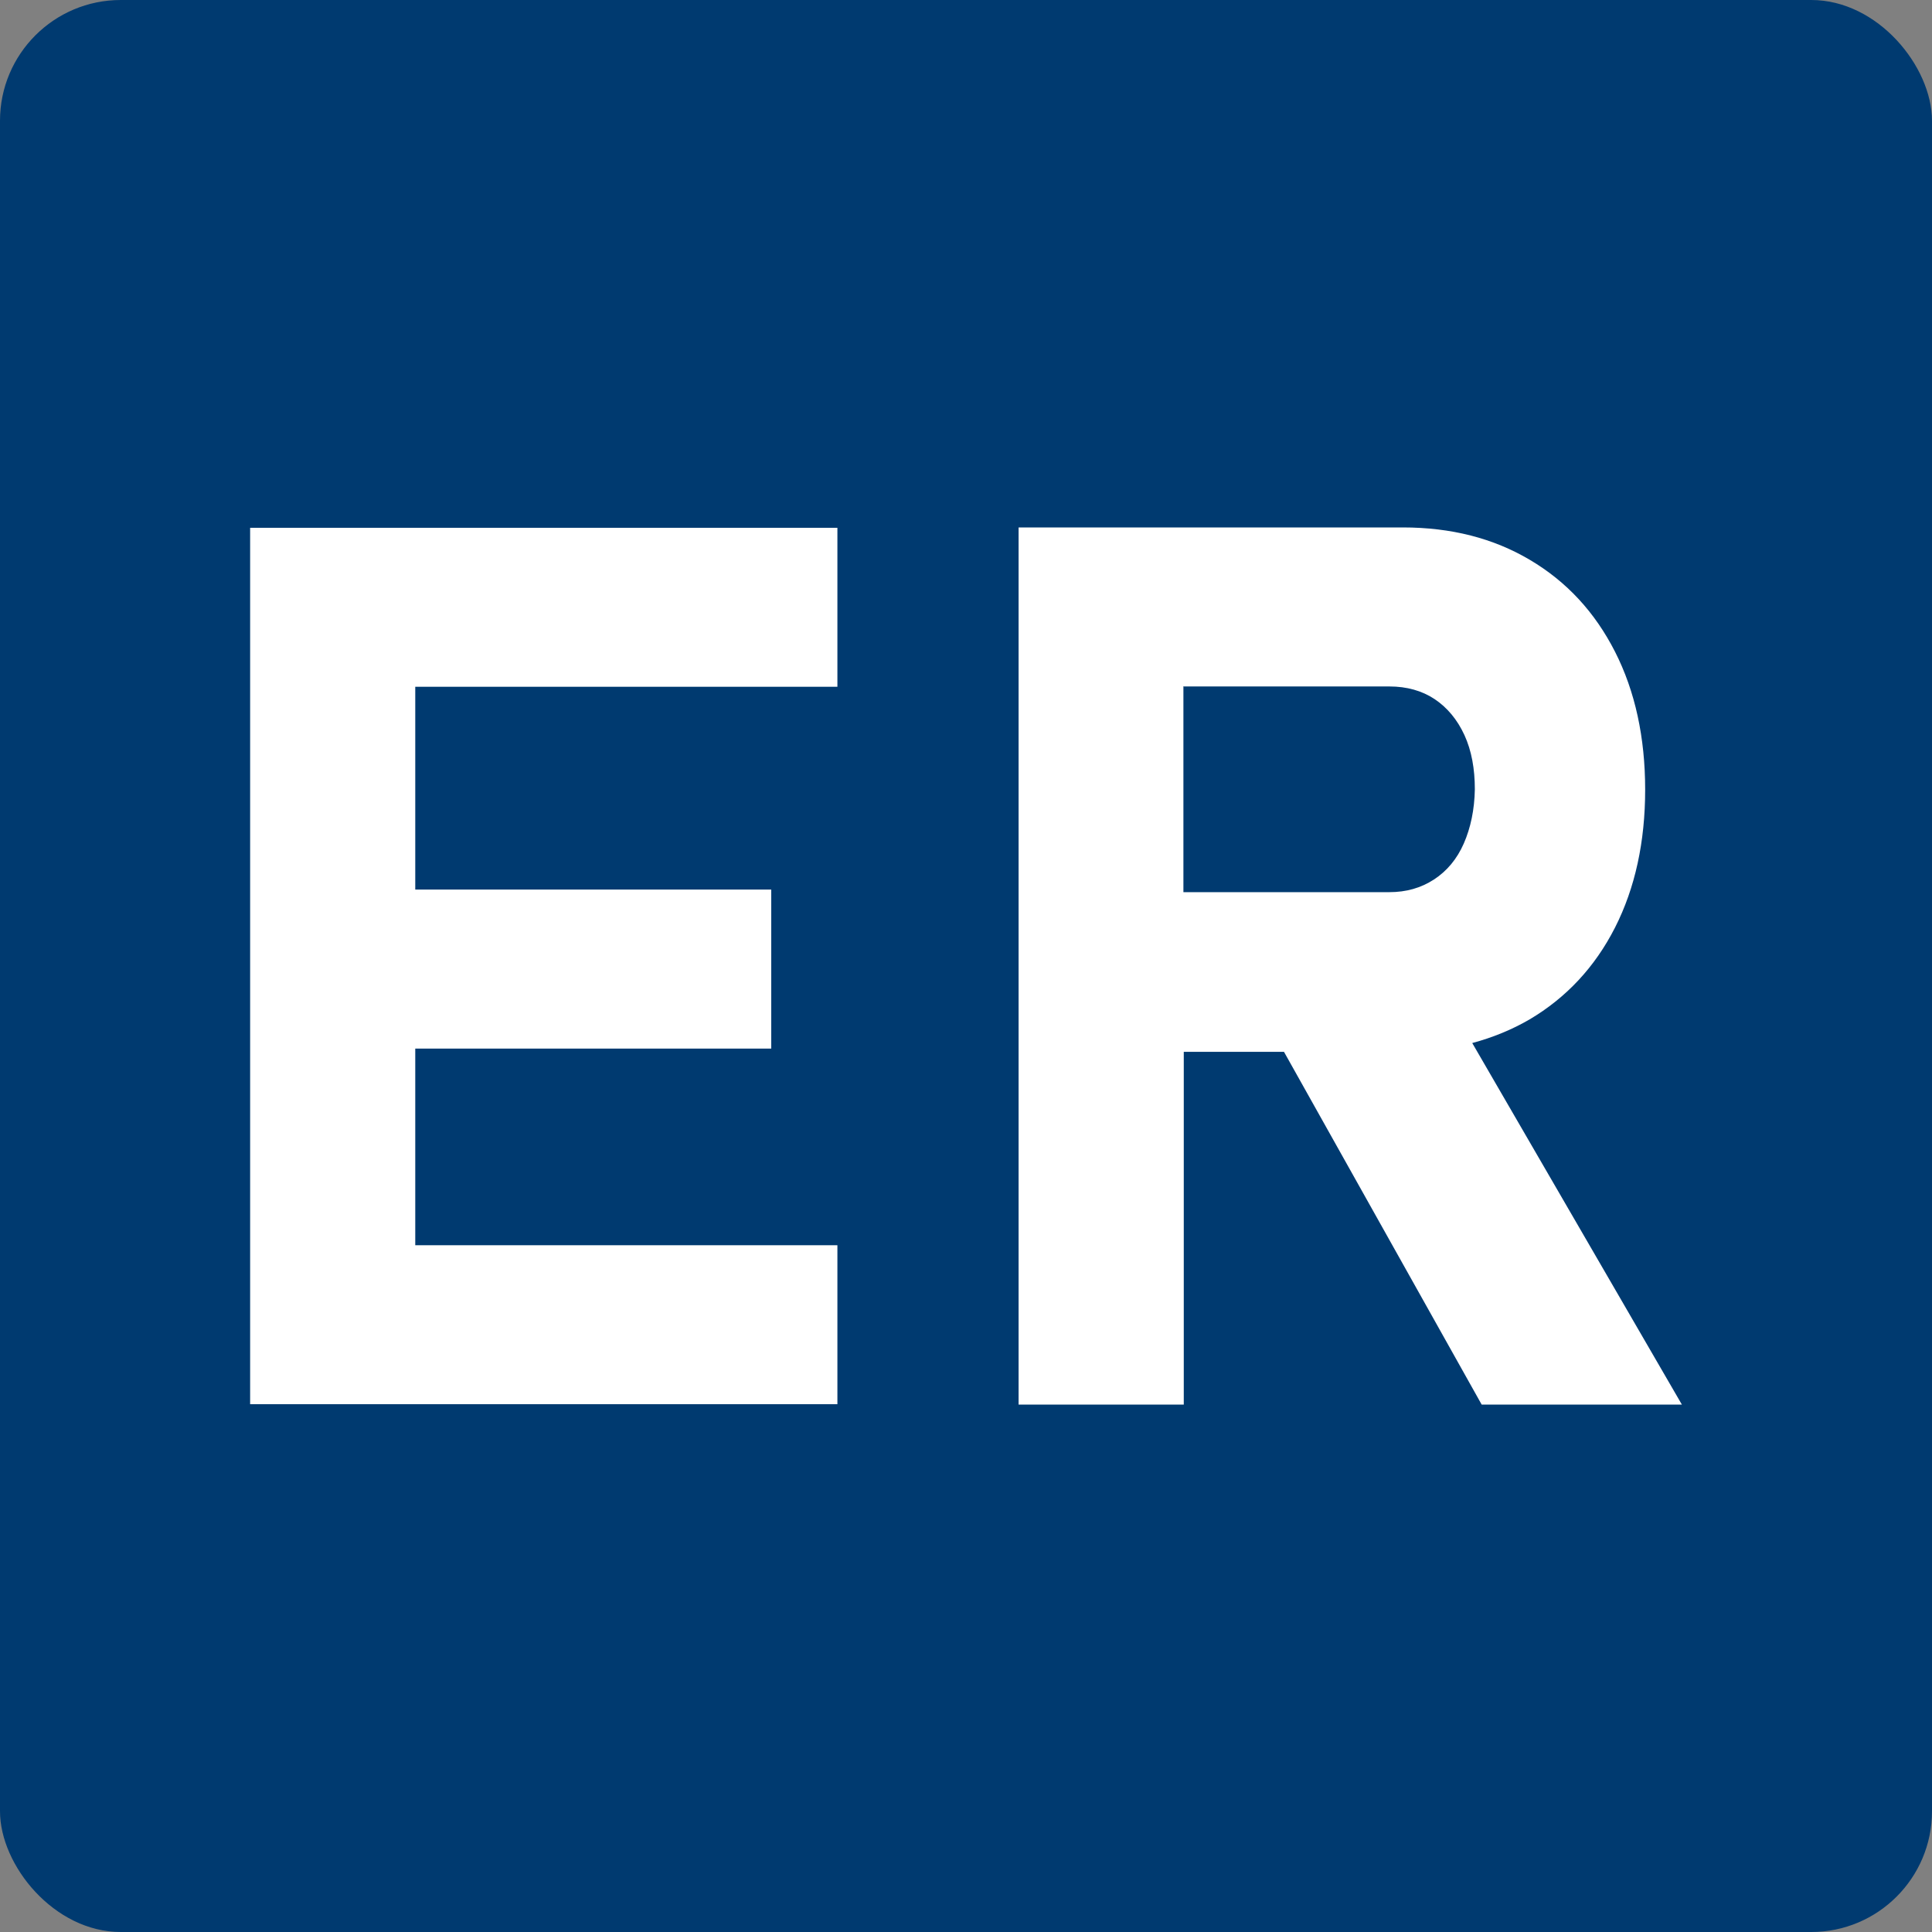 <?xml version="1.0" encoding="UTF-8"?> <svg xmlns="http://www.w3.org/2000/svg" width="32" height="32" viewBox="0 0 32 32" fill="none"><rect x="0" y="0" width="32" height="32" fill="#808080" stroke="none"/><rect width="32" height="32" rx="2" fill="#003A70"></rect><path d="M5.131 8.742H4.143V23.258H5.131H6.878H13.87V20.625H6.878V17.368H12.774V14.734H6.878V11.375H13.87V8.742H6.878H5.131Z" fill="white"></path><path d="M24.541 23.264H27.857L24.385 17.276C24.723 17.185 25.04 17.056 25.336 16.884C25.943 16.524 26.416 16.019 26.75 15.363C27.083 14.707 27.249 13.944 27.249 13.079C27.249 12.214 27.083 11.45 26.75 10.795C26.416 10.139 25.949 9.634 25.341 9.274C24.734 8.914 24.035 8.736 23.235 8.736H16.871V23.264H19.607V17.422H21.267L24.541 23.264ZM19.607 11.37H23.014C23.299 11.37 23.552 11.44 23.761 11.579C23.971 11.719 24.137 11.918 24.256 12.176C24.374 12.434 24.428 12.735 24.428 13.074C24.422 13.412 24.358 13.713 24.245 13.971C24.132 14.229 23.965 14.428 23.75 14.568C23.535 14.707 23.294 14.777 23.009 14.777H19.601V11.364L19.607 11.37Z" fill="white"></path></svg> 